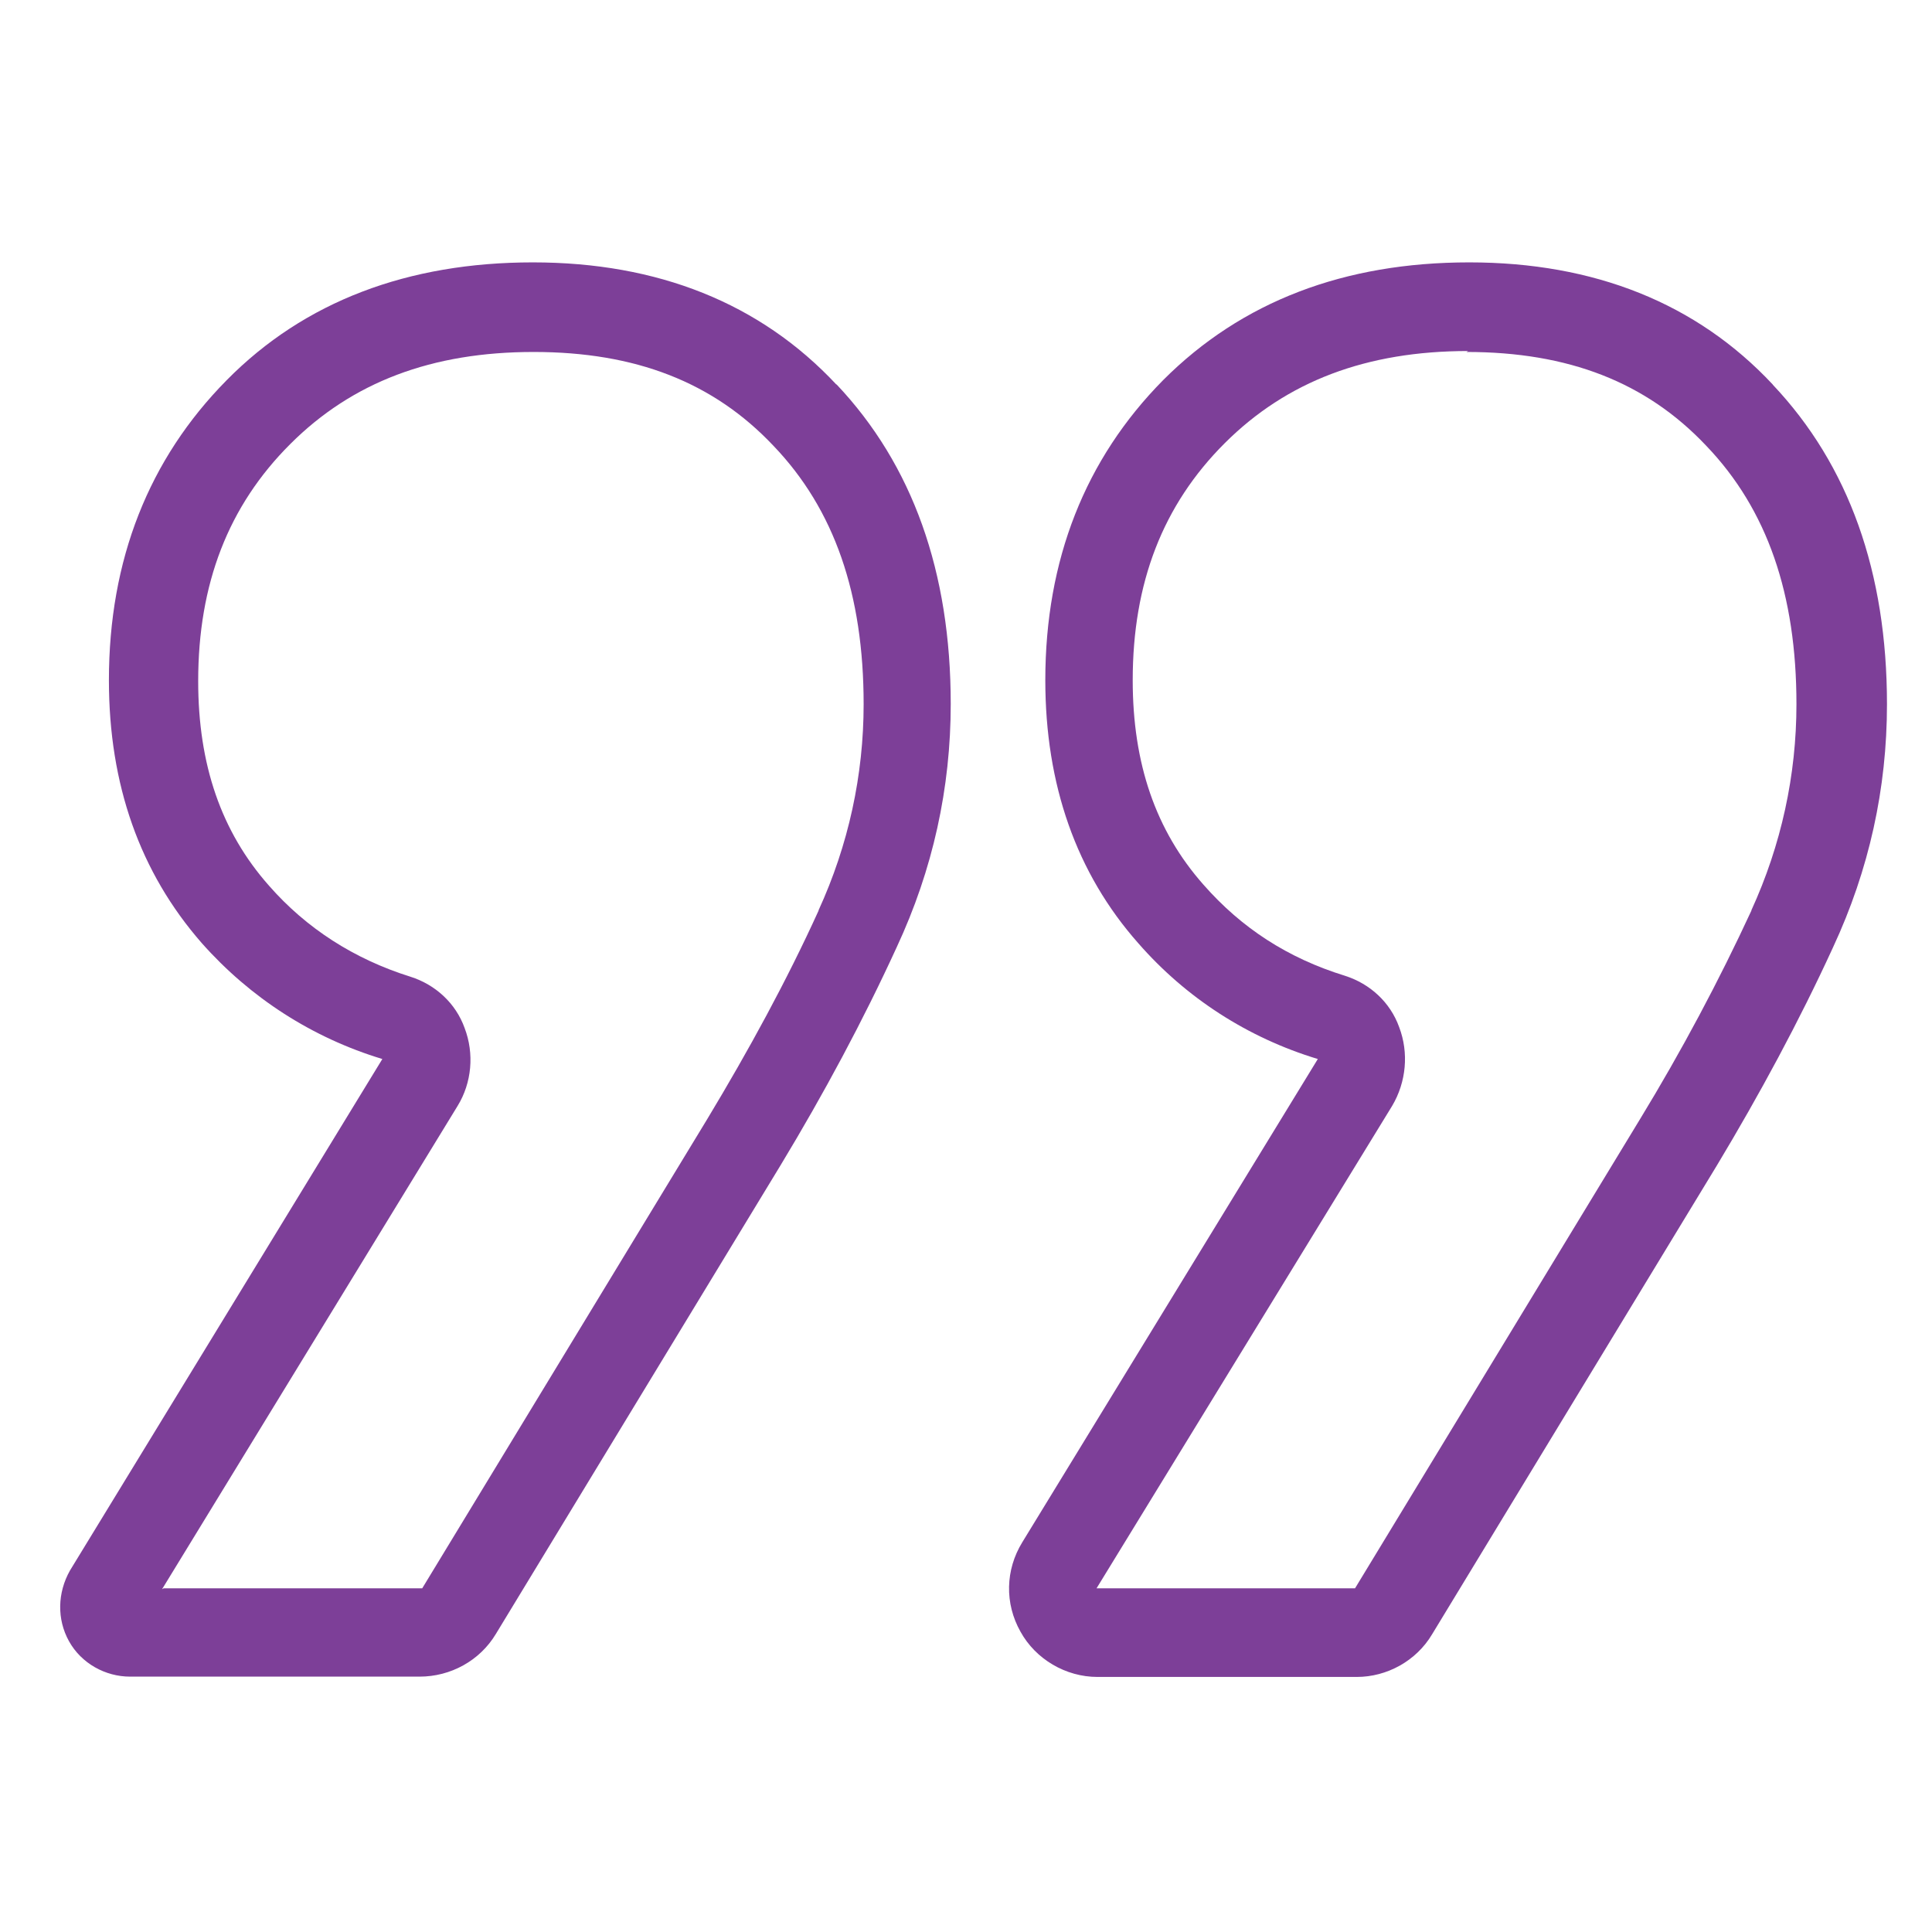 <?xml version="1.0" encoding="UTF-8"?><svg id="Icon_Utilities_Quotation-Marks-Right_Outline_Violet_RGB" xmlns="http://www.w3.org/2000/svg" xmlns:xlink="http://www.w3.org/1999/xlink" viewBox="0 0 124 124"><defs><style>.cls-1{clip-path:url(#clippath);}.cls-2{fill:none;}.cls-2,.cls-3{stroke-width:0px;}.cls-3{fill:#7d3f98;}</style><clipPath id="clippath"><rect class="cls-2" width="124" height="124"/></clipPath></defs><g class="cls-1"><path class="cls-3" d="M113.78,24.68c-4.89-5.23-11.47-7.84-19.48-7.84s-14.6,2.5-19.65,7.56c-5,5.06-7.56,11.53-7.56,19.26,0,6.7,1.99,12.38,5.96,16.87,3.07,3.52,7.04,6.08,11.53,7.44l-18.97,31.02c-1.08,1.76-1.14,3.92-.11,5.74.97,1.76,2.9,2.9,4.94,2.9h16.64c1.93,0,3.81-1.02,4.83-2.73l18.29-30.11c2.73-4.54,5.28-9.26,7.44-13.97,2.33-5,3.47-10.23,3.47-15.62,0-8.46-2.44-15.34-7.33-20.51ZM112.42,58.42c-2.1,4.54-4.49,9.03-7.16,13.41l-18.29,30.11h-16.59l18.97-30.96c.91-1.53,1.08-3.41.45-5.06-.57-1.59-1.87-2.78-3.47-3.29-3.69-1.14-6.65-3.07-9.09-5.85-3.07-3.47-4.54-7.78-4.54-13.12,0-6.25,1.93-11.25,5.91-15.22s9.09-5.91,15.62-5.91l-.11.06c6.53,0,11.53,1.93,15.39,6.02,3.92,4.09,5.79,9.54,5.79,16.59,0,4.54-.97,9.03-2.9,13.24Z"/><path class="cls-3" d="M53.68,24.68c-4.89-5.23-11.47-7.84-19.48-7.84s-14.66,2.5-19.65,7.56c-5,5.06-7.56,11.53-7.56,19.26,0,6.7,1.99,12.33,5.96,16.87,3.12,3.52,7.1,6.08,11.59,7.44L4.49,100.8c-.8,1.42-.85,3.12-.06,4.54s2.33,2.27,3.92,2.27h18.58c1.99,0,3.86-1.02,4.89-2.73l18.29-30.11c2.78-4.6,5.28-9.26,7.44-13.97,2.33-5,3.47-10.23,3.47-15.62,0-8.46-2.44-15.34-7.33-20.51ZM52.55,58.42c-2.04,4.49-4.49,8.98-7.16,13.41l-18.29,30.11H10.51l-.11.06,18.97-31.02c.91-1.48,1.08-3.35.45-5-.57-1.59-1.87-2.78-3.47-3.29-3.64-1.14-6.7-3.12-9.09-5.85-3.07-3.47-4.54-7.78-4.54-13.12,0-6.25,1.93-11.25,5.91-15.22,3.98-3.98,9.09-5.91,15.62-5.91s11.53,1.93,15.39,6.02c3.92,4.09,5.79,9.54,5.79,16.59,0,4.54-.97,9.03-2.9,13.24Z"/></g></svg>